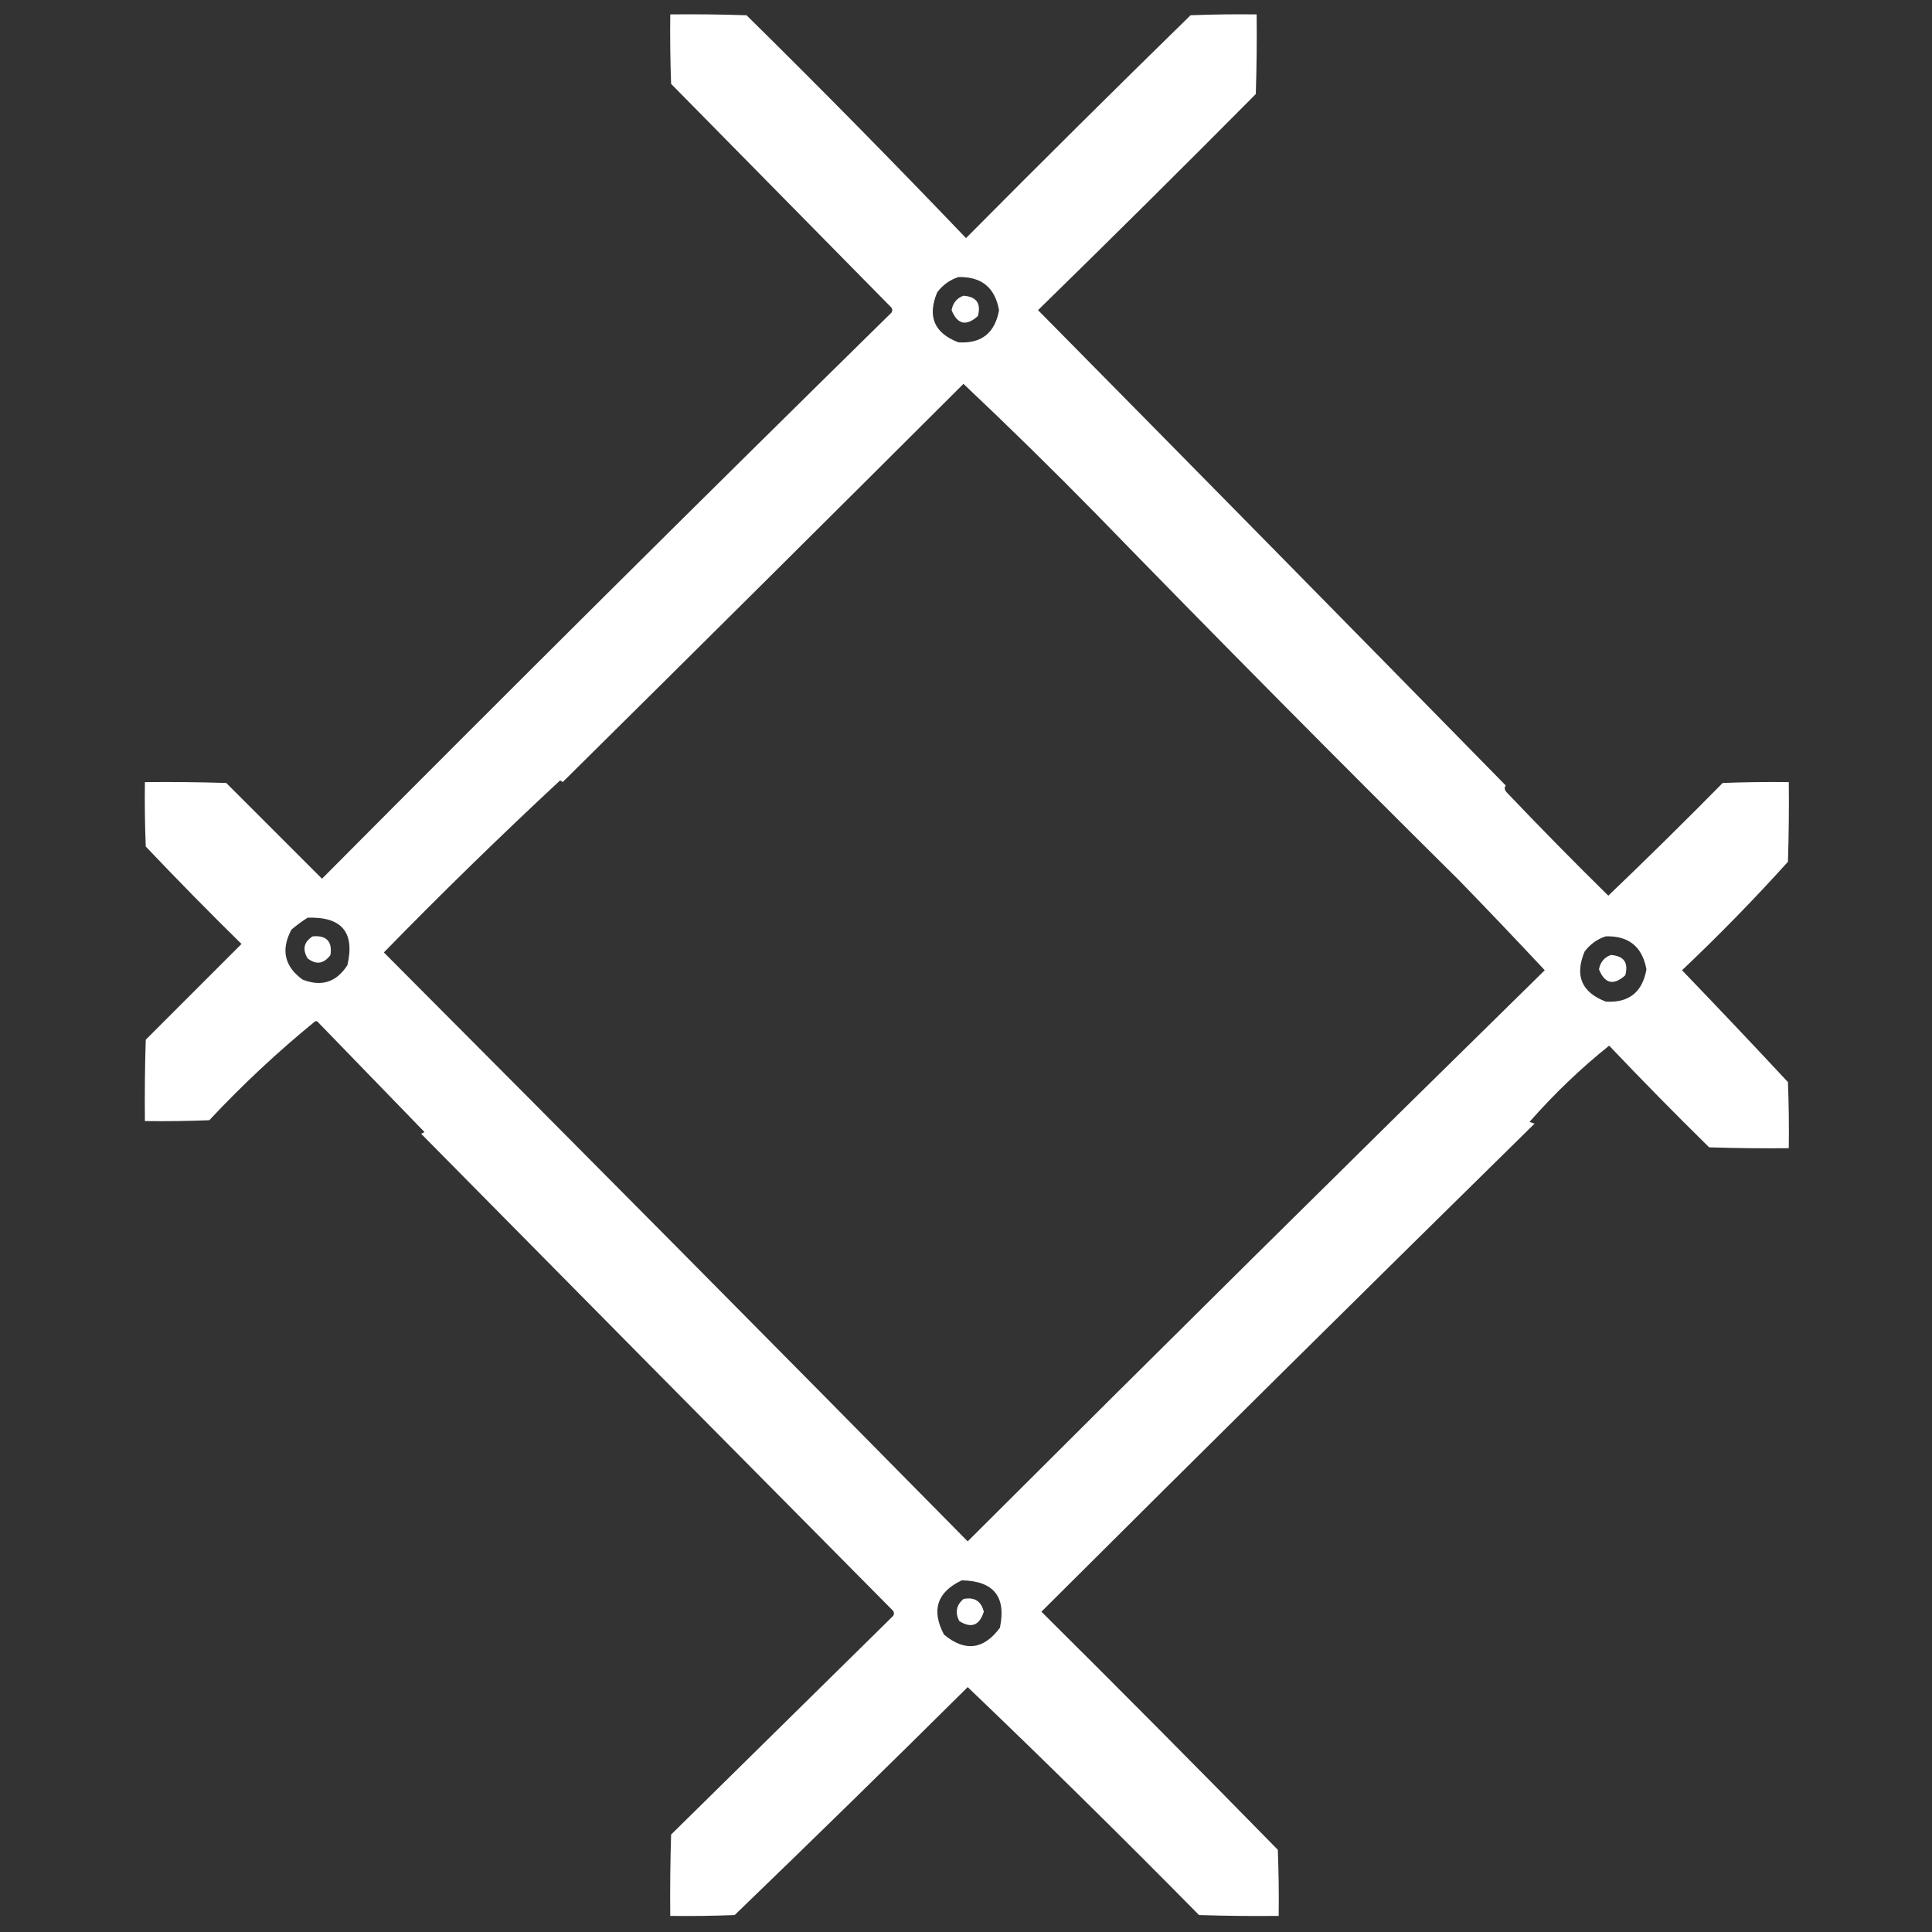 <?xml version="1.0" encoding="UTF-8" standalone="no"?>
<!DOCTYPE svg PUBLIC "-//W3C//DTD SVG 1.1//EN" "http://www.w3.org/Graphics/SVG/1.1/DTD/svg11.dtd">
<svg xmlns="http://www.w3.org/2000/svg" fill="currentColor" xmlns:xlink="http://www.w3.org/1999/xlink" xmlns:svgjs="http://svgjs.com/svgjs" version="1.1" x="0" y="0" viewBox="0 0 1140 1140" style="shape-rendering:geometricPrecision; text-rendering:geometricPrecision; image-rendering:pixelated; fill-rule:evenodd; clip-rule:evenodd">
<rect x="0" y="0" width="1140" height="1140" fill="#333333" stroke="none"/>
<g><path fill="#ffffff" d="M 888.5,463.5 C 887.535,464.721 887.702,466.054 889,467.5C 908.638,488.138 928.638,508.472 949,528.5C 971.805,506.695 994.305,484.528 1016.5,462C 1029.5,461.5 1042.5,461.333 1055.5,461.5C 1055.67,477.17 1055.5,492.837 1055,508.5C 1035.02,530.648 1014.19,551.982 992.5,572.5C 1013.52,594.349 1034.35,616.349 1055,638.5C 1055.5,651.496 1055.67,664.496 1055.5,677.5C 1039.83,677.667 1024.16,677.5 1008.5,677C 988.471,657.305 968.805,637.305 949.5,617C 932.705,630.454 917.038,645.454 902.5,662C 903.5,662.333 904.5,662.667 905.5,663C 808.194,758.639 711.194,854.639 614.5,951C 661.307,997.474 707.807,1044.31 754,1091.5C 754.5,1104.5 754.667,1117.5 754.5,1130.5C 738.83,1130.67 723.163,1130.5 707.5,1130C 662.584,1084.42 617.084,1039.58 571,995.5C 525.447,1040.72 479.614,1085.55 433.5,1130C 420.838,1130.5 408.171,1130.67 395.5,1130.5C 395.333,1114.5 395.5,1098.5 396,1082.5C 439.72,1039.45 483.387,996.445 527,953.5C 527.667,952.5 527.667,951.5 527,950.5C 434.052,856.763 341.219,762.93 248.5,669C 249.167,668.667 249.833,668.333 250.5,668C 229.5,646.333 208.5,624.667 187.5,603C 186.833,602.333 186.167,602.333 185.5,603C 163.628,620.867 142.961,640.2 123.5,661C 110.838,661.5 98.171,661.667 85.5,661.5C 85.333,645.497 85.5,629.497 86,613.5C 104.779,594.721 123.613,575.887 142.5,557C 123.305,538.138 104.471,518.972 86,499.5C 85.5,486.838 85.333,474.171 85.5,461.5C 101.503,461.333 117.503,461.5 133.5,462C 152.279,480.779 171.113,499.613 190,518.5C 301.334,406.499 413.334,295.166 526,184.5C 526.667,183.5 526.667,182.5 526,181.5C 482.667,137.5 439.333,93.5 396,49.5C 395.5,35.837 395.333,22.171 395.5,8.5C 410.504,8.333 425.504,8.5 440.5,9C 484.511,52.37 527.678,96.204 570,140.5C 613.861,96.306 658.028,52.472 702.5,9C 715.496,8.5 728.496,8.333 741.5,8.5C 741.667,24.17 741.5,39.837 741,55.5C 698.472,98.361 655.639,140.861 612.5,183C 704.702,276.368 796.702,369.868 888.5,463.5 Z M 565.5,163.5 C 579.068,163.12 587.068,169.62 589.5,183C 587.088,196.526 579.088,202.859 565.5,202C 551.232,196.543 547.065,186.709 553,172.5C 556.299,168.118 560.466,165.118 565.5,163.5 Z M 568.5,226.5 C 595.082,251.581 621.249,277.248 647,303.5C 717.611,376.111 788.944,448.111 861,519.5C 878.016,537.015 894.849,554.682 911.5,572.5C 797.515,684.318 684.015,796.652 571,909.5C 456.419,793.253 341.586,677.42 226.5,562C 260.405,527.26 295.072,493.427 330.5,460.5C 331.086,460.709 331.586,461.043 332,461.5C 411.034,383.299 489.867,304.966 568.5,226.5 Z M 181.5,541.5 C 201.653,540.803 209.486,550.136 205,569.5C 198.506,579.599 189.673,582.433 178.5,578C 167.794,570.187 165.627,560.354 172,548.5C 175.068,545.917 178.235,543.584 181.5,541.5 Z M 947.5,552.5 C 961.068,552.12 969.068,558.62 971.5,572C 969.088,585.526 961.088,591.859 947.5,591C 933.232,585.543 929.065,575.709 935,561.5C 938.299,557.118 942.466,554.118 947.5,552.5 Z M 567.5,932.5 C 586.351,932.842 593.851,942.175 590,960.5C 580.376,973.458 569.376,974.791 557,964.5C 549.414,950.091 552.914,939.425 567.5,932.5 Z"/></g>
<g><path fill="#ffffff" d="M 568.5,174.5 C 576.197,175.033 579.03,179.033 577,186.5C 570.117,192.66 564.95,191.493 561.5,183C 562.244,178.765 564.577,175.931 568.5,174.5 Z"/></g>
<g><path fill="#ffffff" d="M 184.5,552.5 C 192.658,551.823 196.158,555.49 195,563.5C 191.083,568.762 186.583,569.428 181.5,565.5C 178.309,560.112 179.309,555.779 184.5,552.5 Z"/></g>
<g><path fill="#ffffff" d="M 950.5,563.5 C 958.197,564.033 961.03,568.033 959,575.5C 952.117,581.66 946.95,580.493 943.5,572C 944.244,567.765 946.577,564.931 950.5,563.5 Z"/></g>
<g><path fill="#ffffff" d="M 568.5,943.5 C 574.956,942.222 578.956,944.722 580.5,951C 577.952,959.18 573.119,961.014 566,956.5C 563.458,951.438 564.292,947.105 568.5,943.5 Z"/></g>
</svg>
